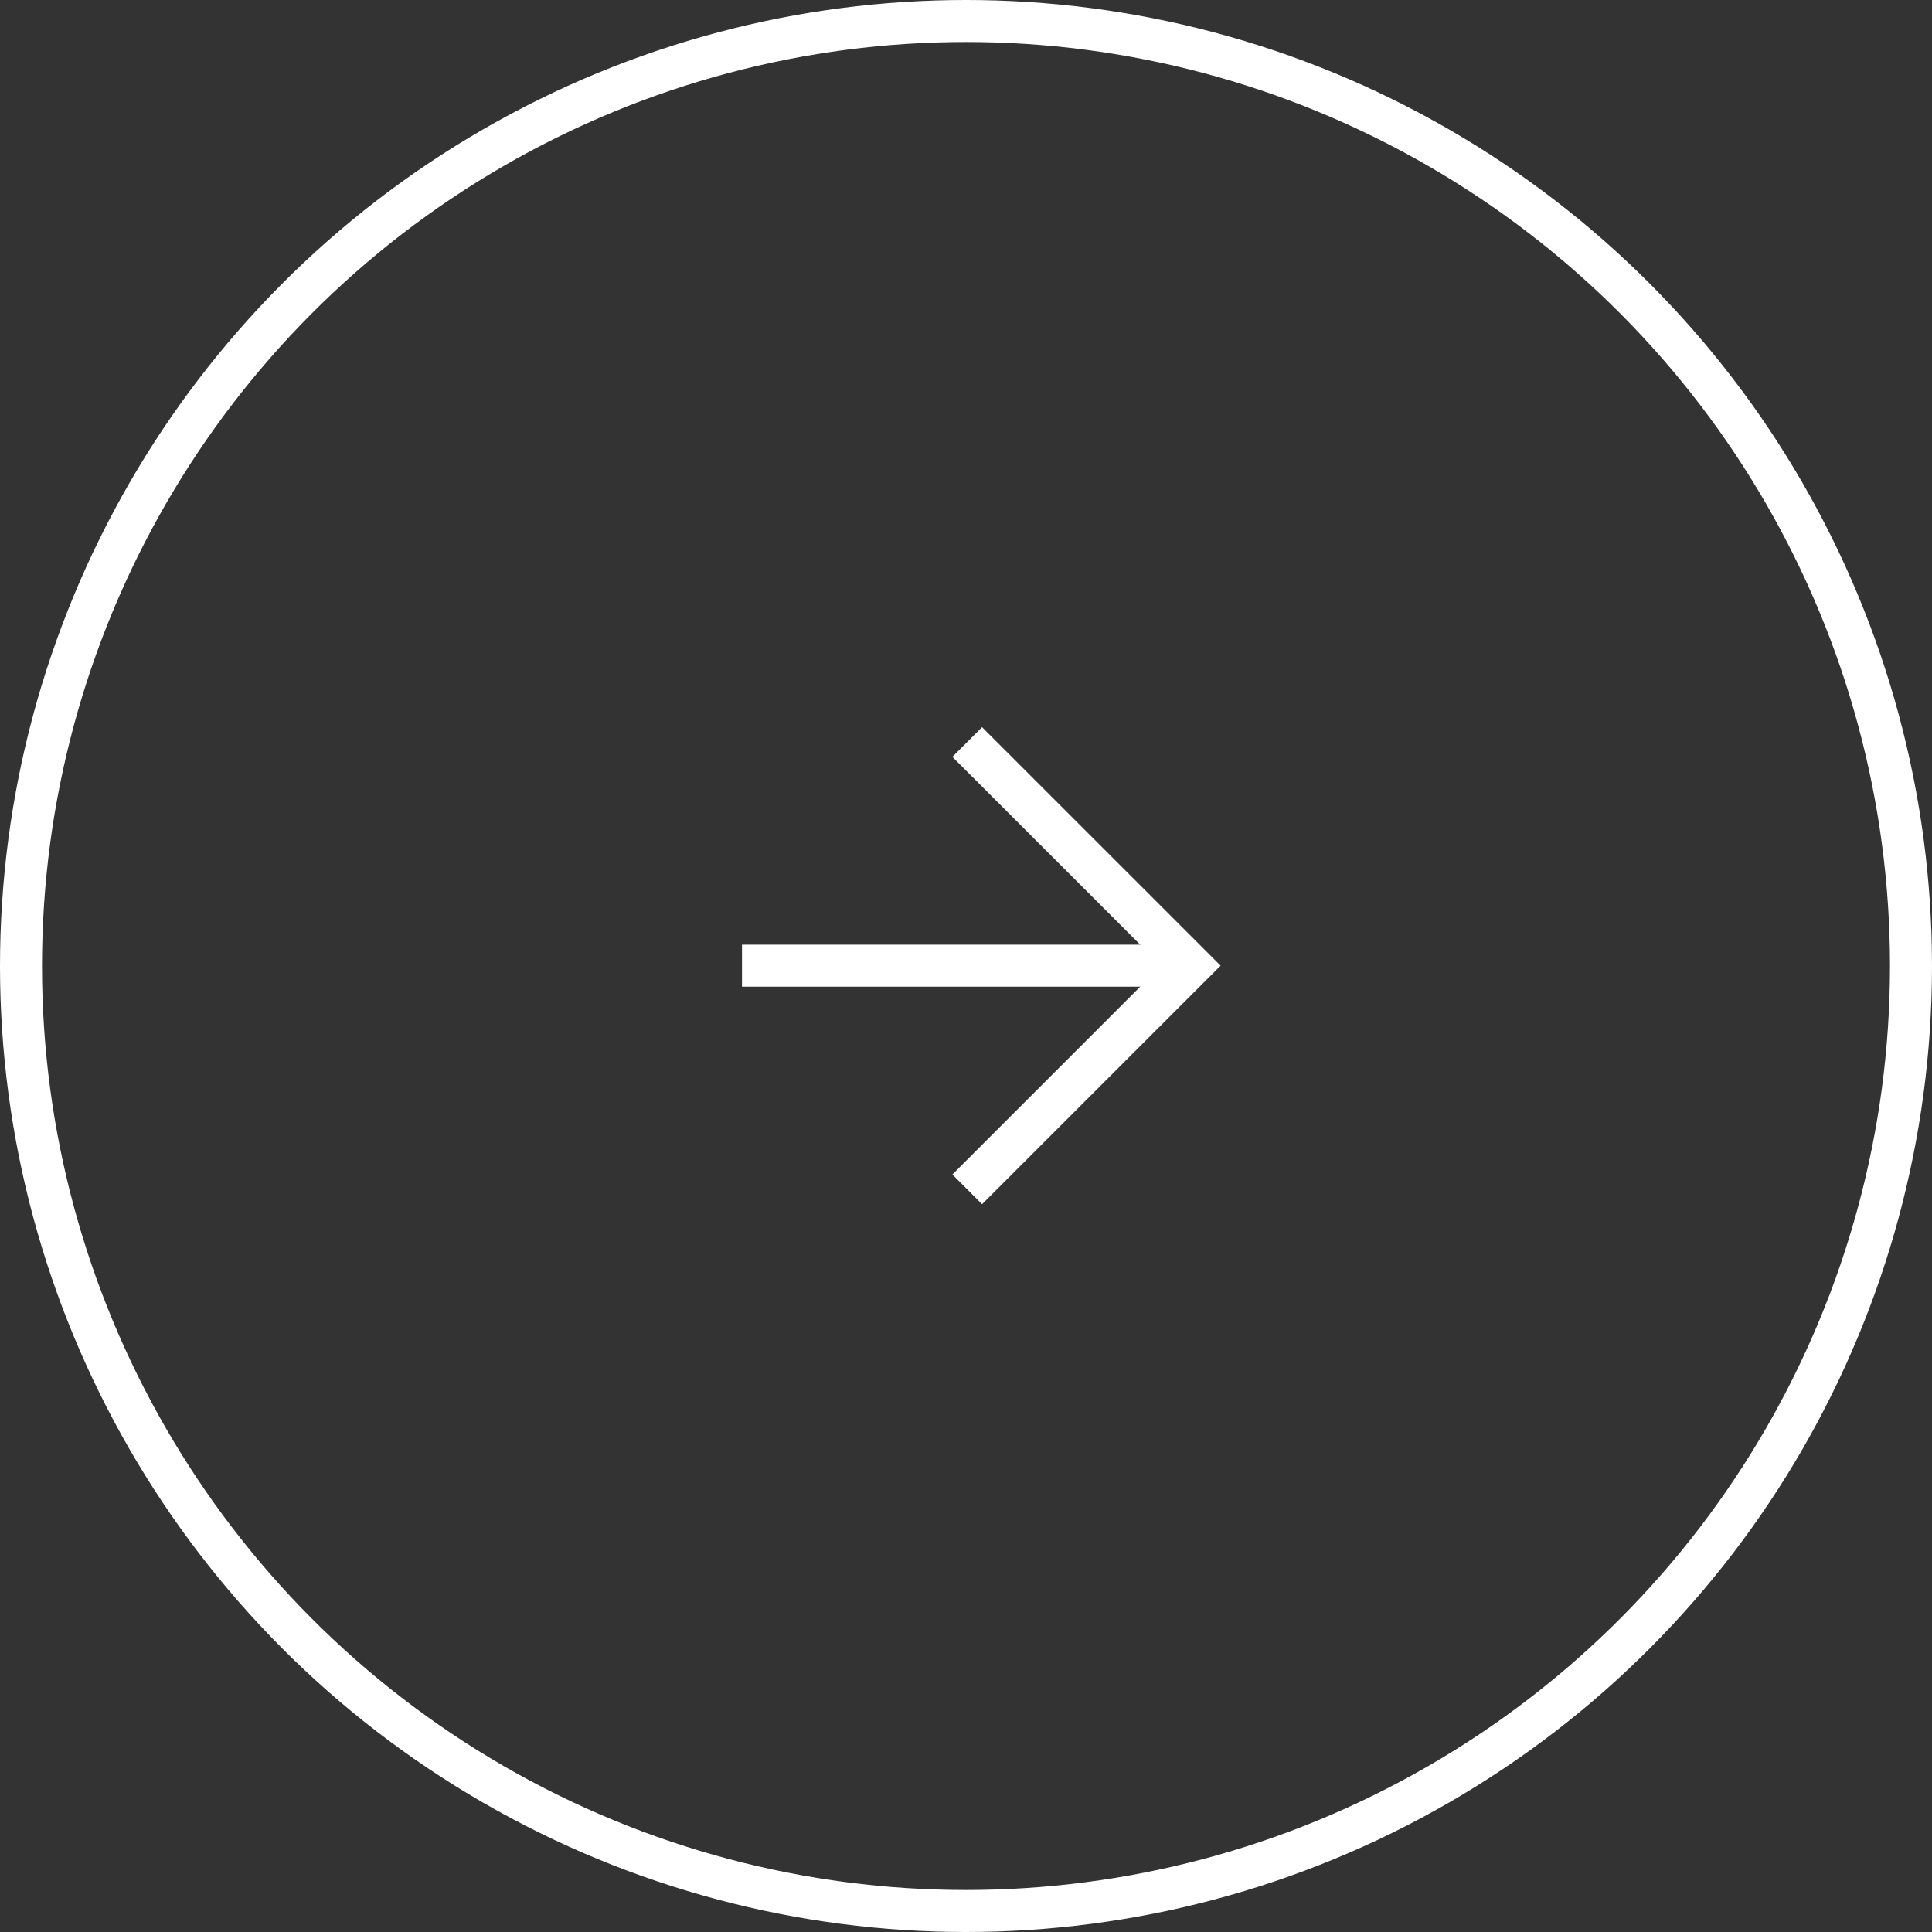 <svg xmlns="http://www.w3.org/2000/svg" width="138" height="138" viewBox="0 0 138 138">
  <rect x="0" y="0" width="138" height="138" fill="#333333" stroke="none"/>
  <g id="Group_217" data-name="Group 217" transform="translate(-34.825 0.288)">
    <g id="Group_214" data-name="Group 214" transform="translate(8.5 -0.817)">
      <line id="Line_62" data-name="Line 62" x2="32.443" transform="translate(79.325 69.506)" fill="none" stroke="#fff" stroke-width="3"/>
      <path id="Path_2981" data-name="Path 2981" d="M37.122,10.911,53.1,26.887,37.122,42.863" transform="translate(58.29 42.619)" fill="none" stroke="#fff" stroke-width="3"/>
    </g>
    <g id="Ellipse_8" data-name="Ellipse 8" transform="translate(34.825 -0.288)" fill="none" stroke="#fff" stroke-width="3">
      <circle cx="69" cy="69" r="69" stroke="none"/>
      <circle cx="69" cy="69" r="67.5" fill="none"/>
    </g>
  </g>
</svg>
